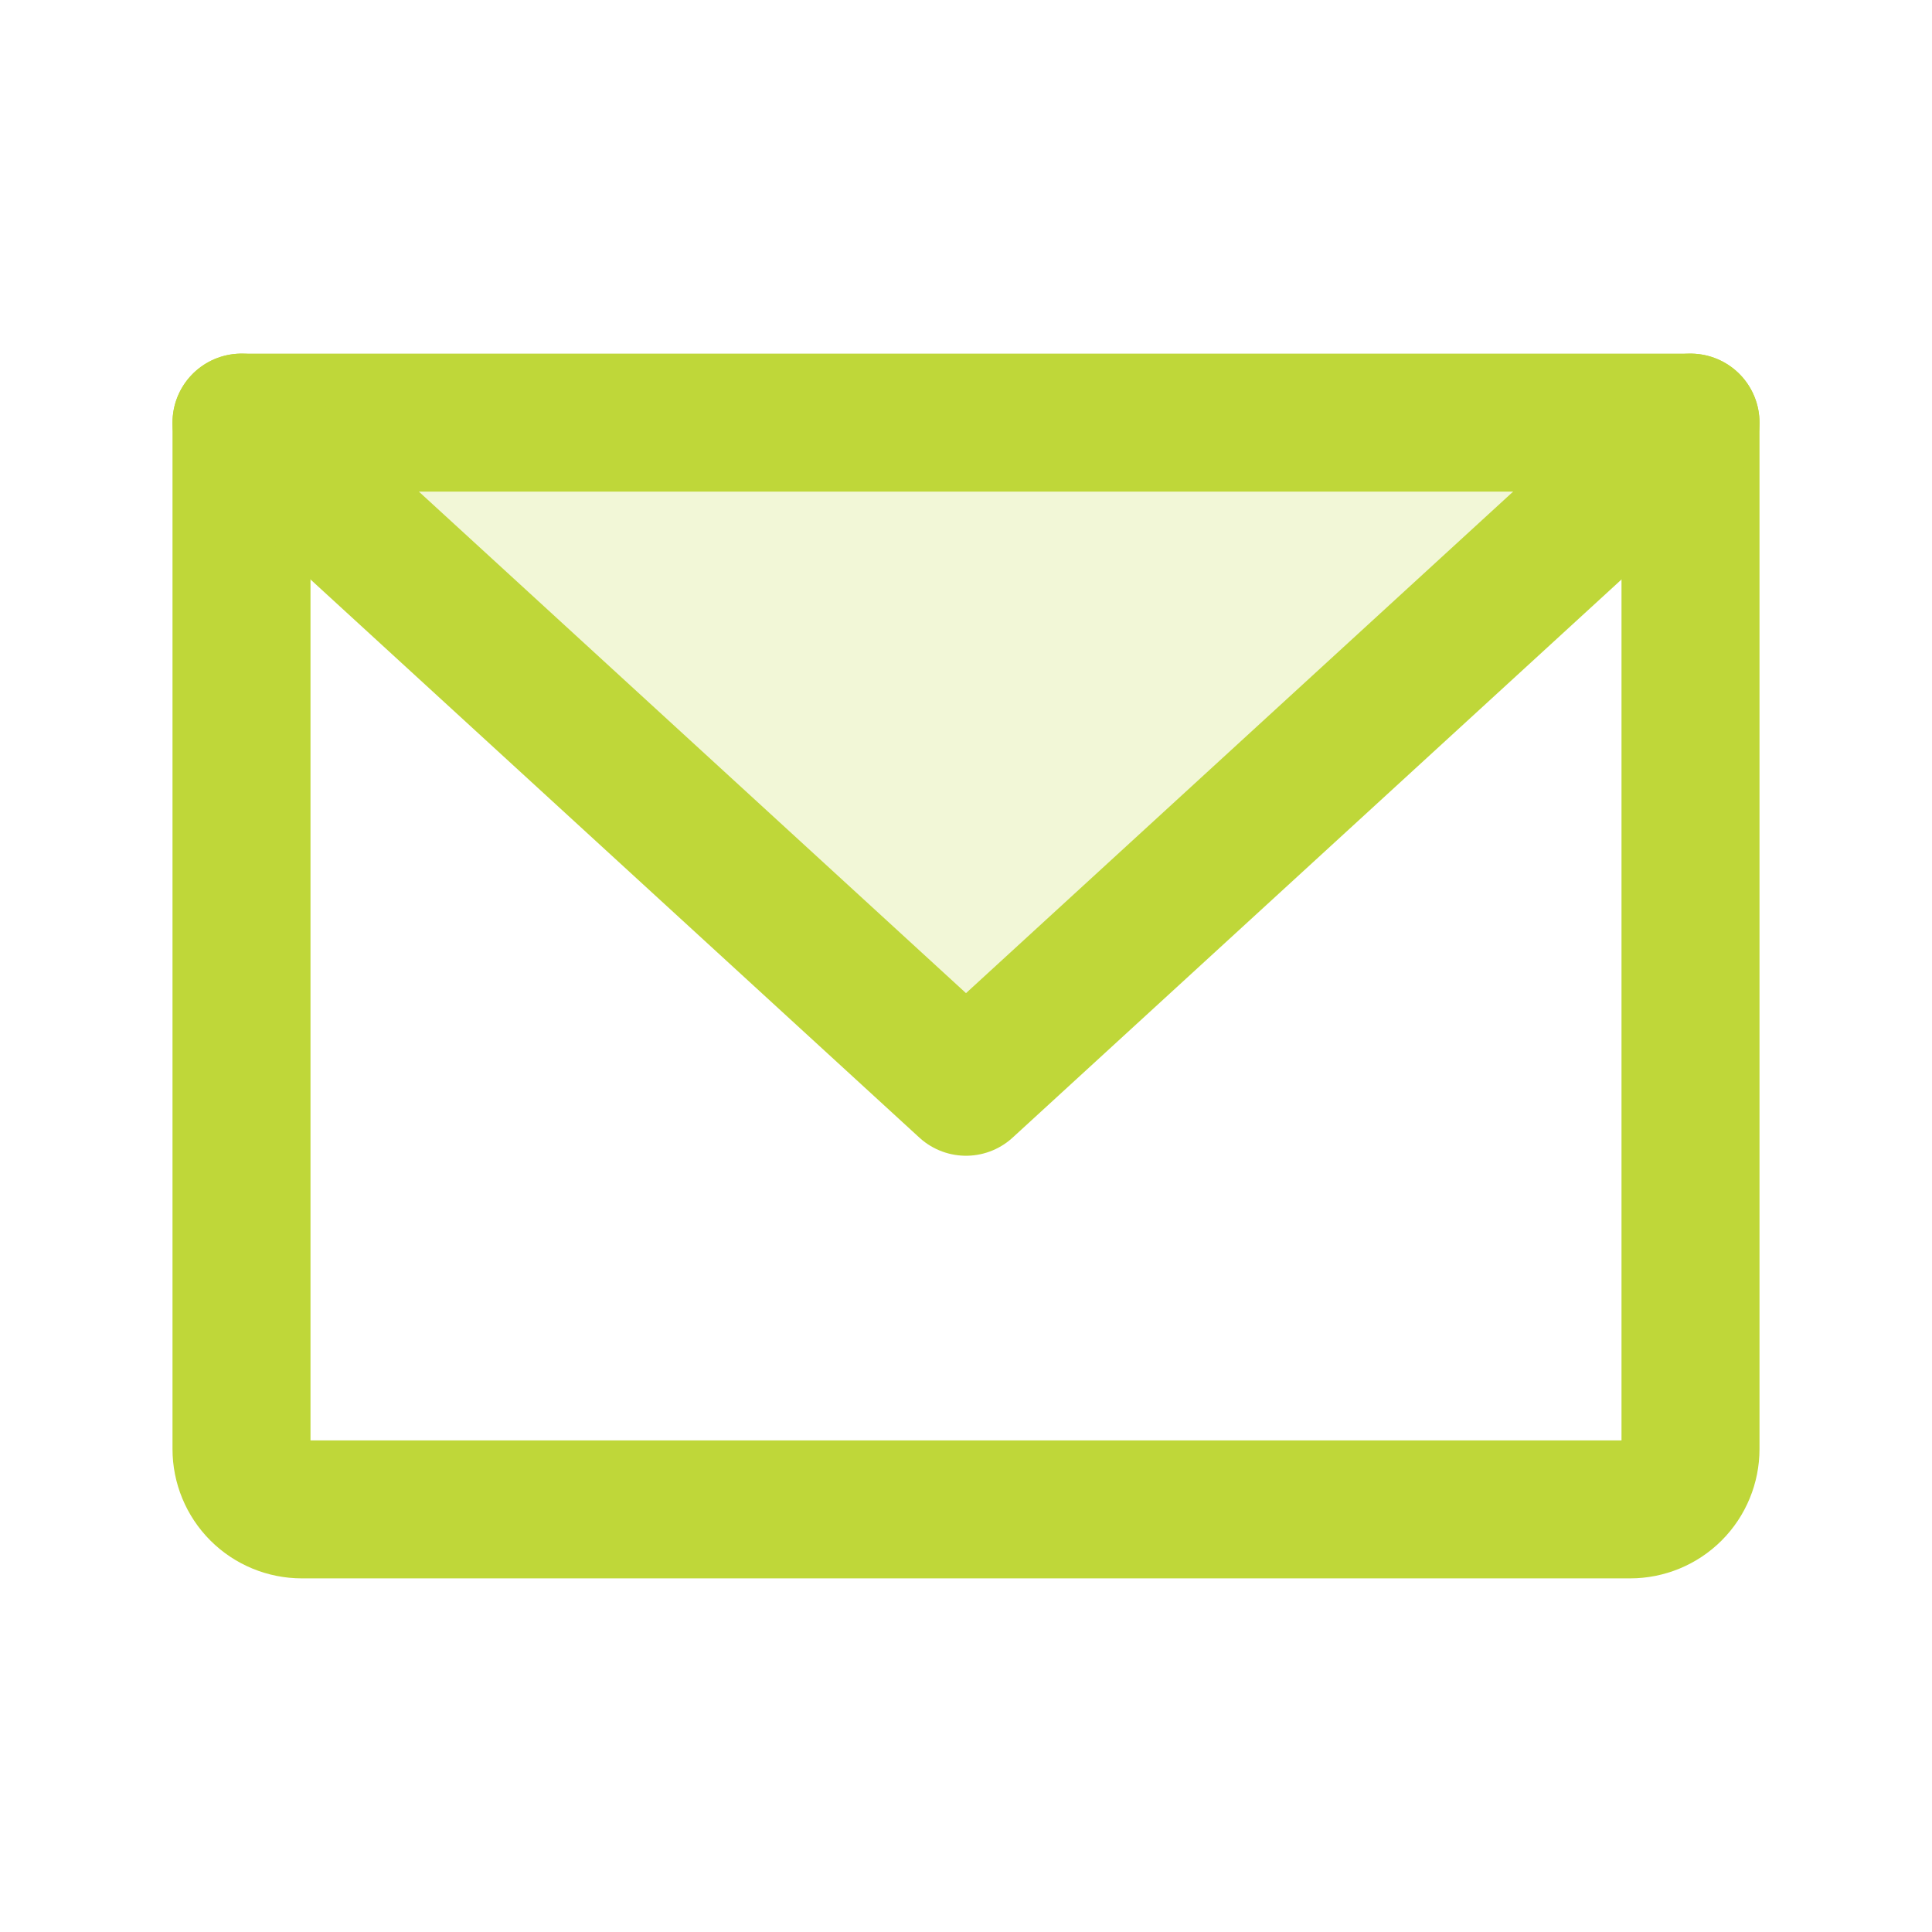 <?xml version="1.0" encoding="UTF-8"?>
<svg xmlns="http://www.w3.org/2000/svg" width="28" height="28" viewBox="0 0 28 28" fill="none">
  <path opacity="0.2" d="M24.5 6.125L14 15.75L3.5 6.125H24.5Z" fill="#BFD739"></path>
  <path d="M3.5 6.125H24.5V21C24.5 21.232 24.408 21.455 24.244 21.619C24.08 21.783 23.857 21.875 23.625 21.875H4.375C4.143 21.875 3.92 21.783 3.756 21.619C3.592 21.455 3.5 21.232 3.5 21V6.125Z" stroke="#BFD739" stroke-width="2" stroke-linecap="round" stroke-linejoin="round"></path>
  <path d="M24.5 6.125L14 15.75L3.5 6.125" stroke="#BFD739" stroke-width="2" stroke-linecap="round" stroke-linejoin="round"></path>
</svg>
